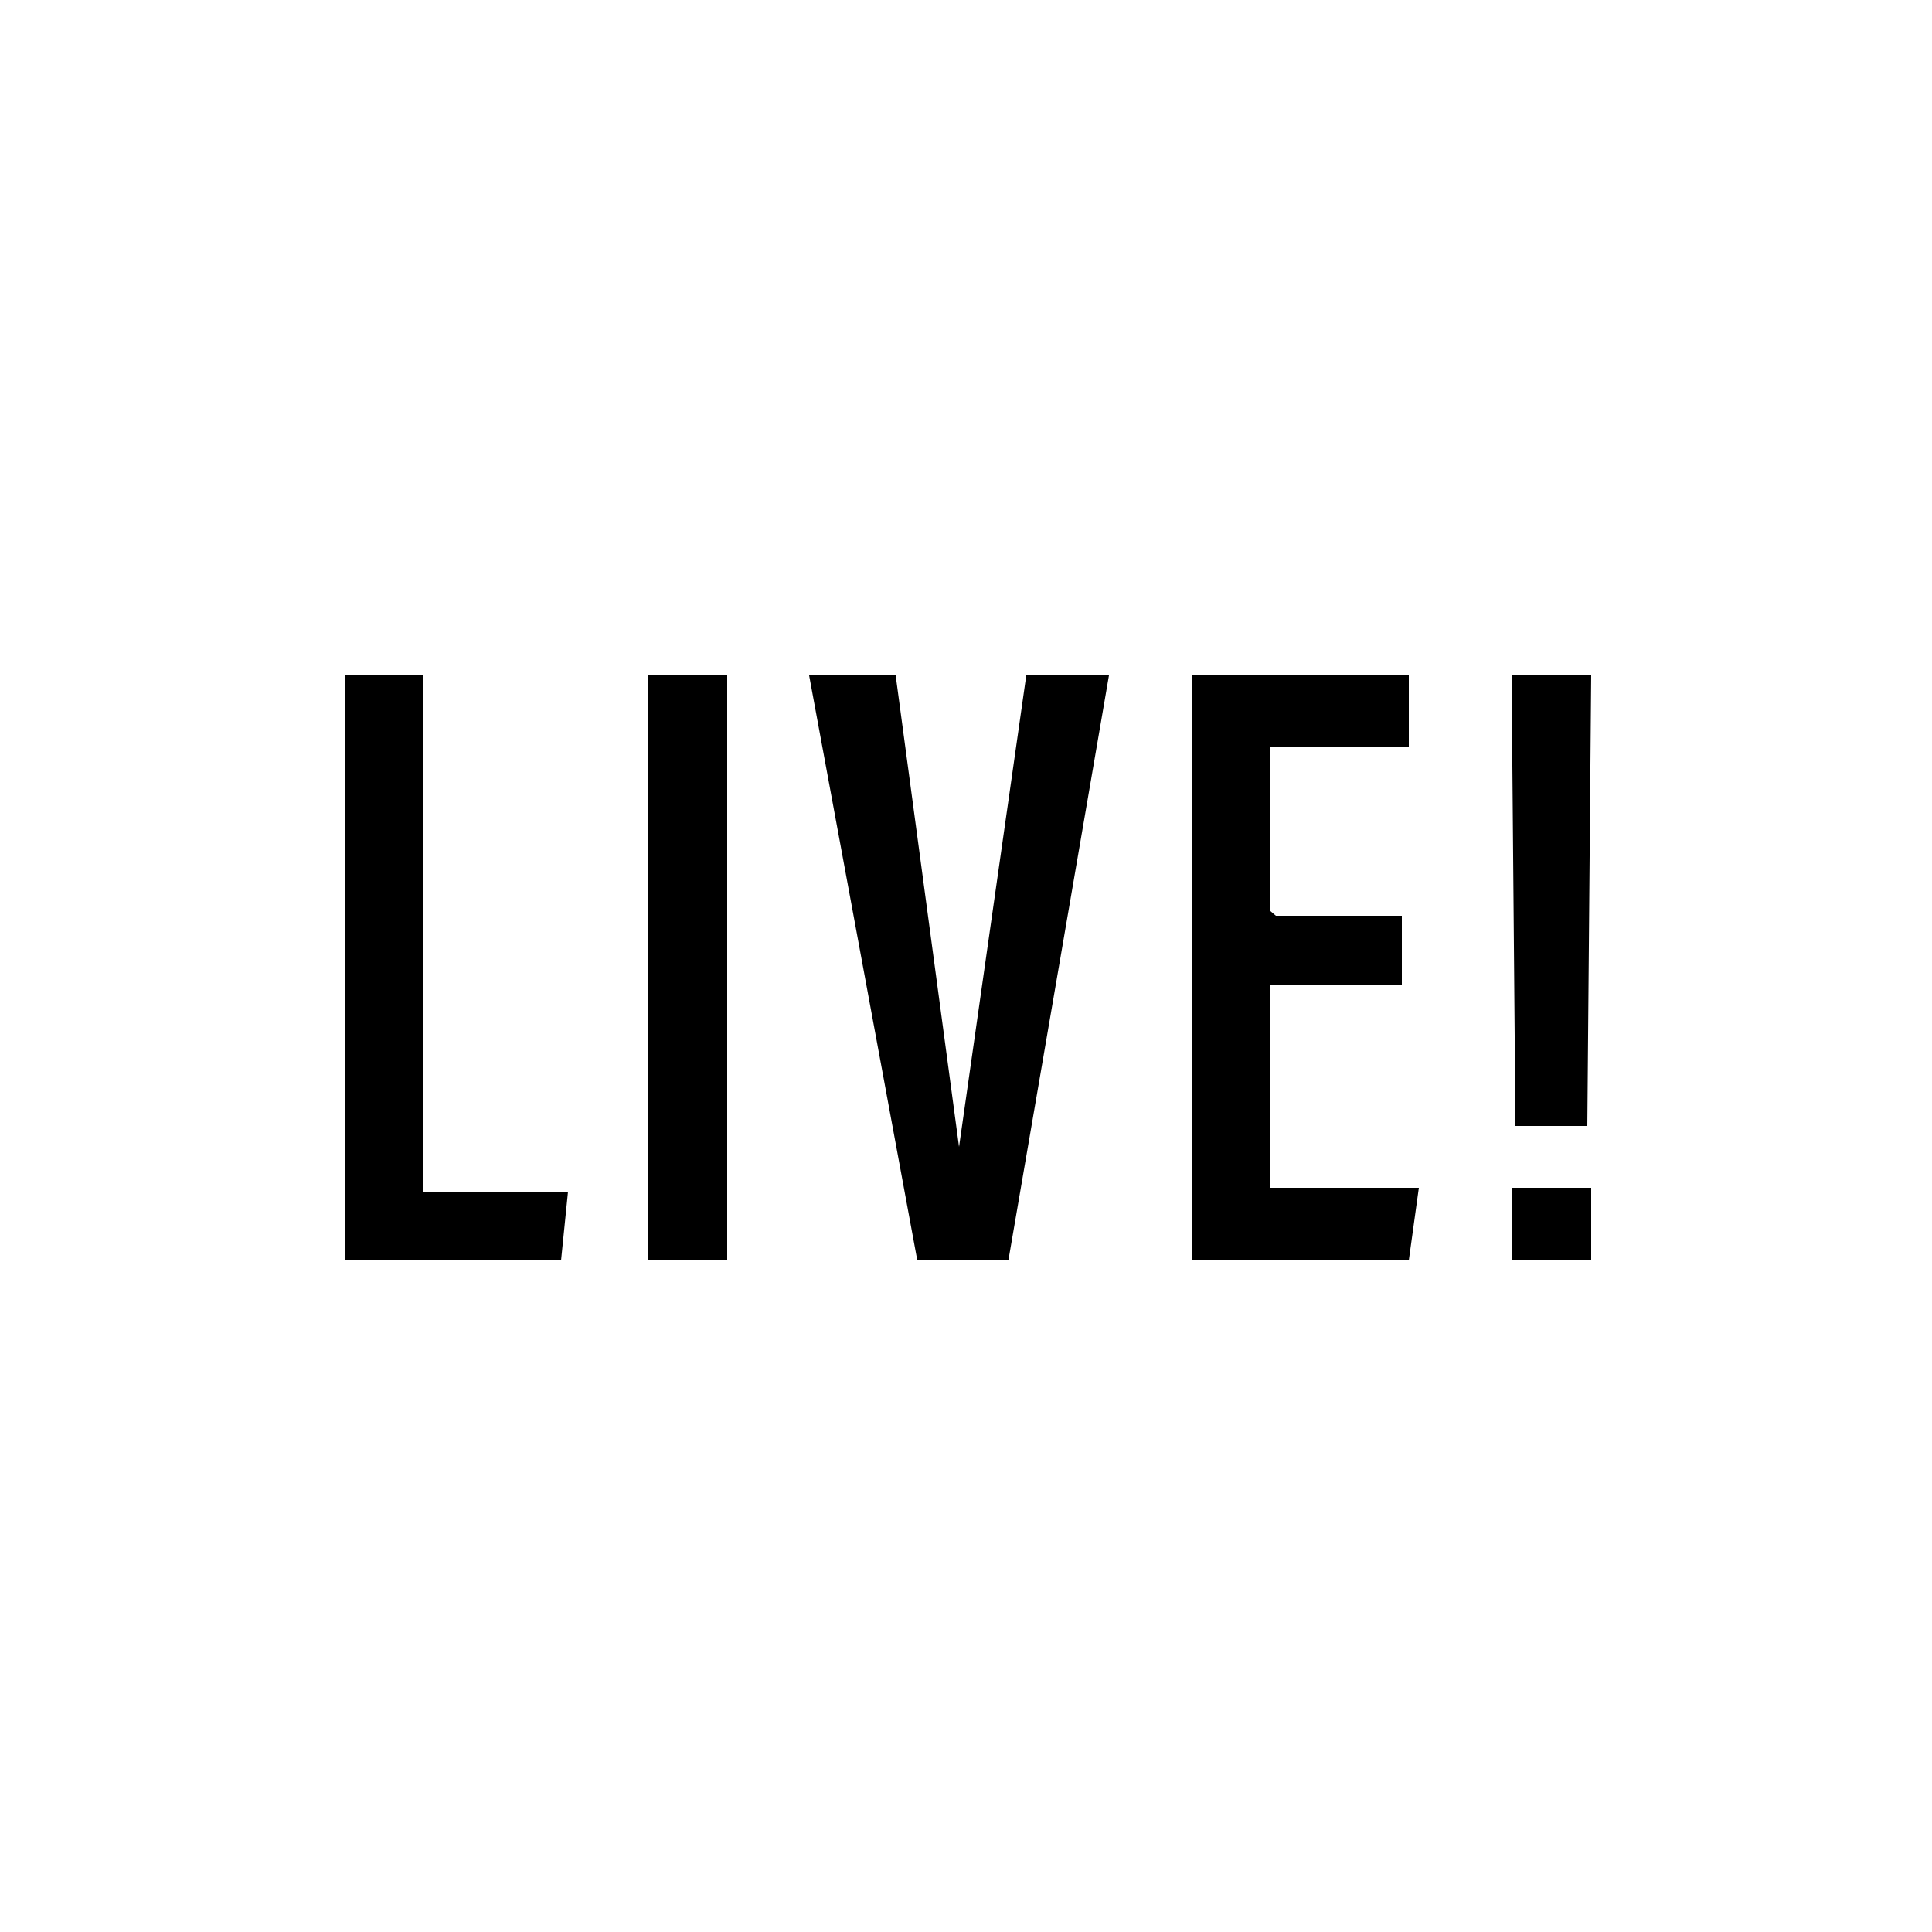 <?xml version="1.0" encoding="UTF-8"?>
<svg id="Camada_1" xmlns="http://www.w3.org/2000/svg" version="1.1" viewBox="0 0 250 250">
  <!-- Generator: Adobe Illustrator 29.1.0, SVG Export Plug-In . SVG Version: 2.1.0 Build 142)  -->
  <polygon points="115.9 87.4 124.1 148.4 132.8 87.4 143.5 87.4 130.5 163 118.7 163.1 104.7 87.4 115.9 87.4"/>
  <polygon points="182.3 87.4 182.3 96.7 164.4 96.7 164.4 117.9 165.1 118.5 181.4 118.5 181.4 127.4 164.4 127.4 164.4 153.7 183.6 153.7 182.3 163.1 154.2 163.1 154.2 87.4 182.3 87.4"/>
  <polygon points="54.8 87.4 54.8 154.2 73.5 154.2 72.6 163.1 44.6 163.1 44.6 87.4 54.8 87.4"/>
  <rect x="83.8" y="87.4" width="10.3" height="75.7"/>
  <polygon points="205.9 87.4 205.4 145.7 196.1 145.7 195.6 87.4 205.9 87.4"/>
  <rect x="195.6" y="153.7" width="10.3" height="9.3"/>
</svg>